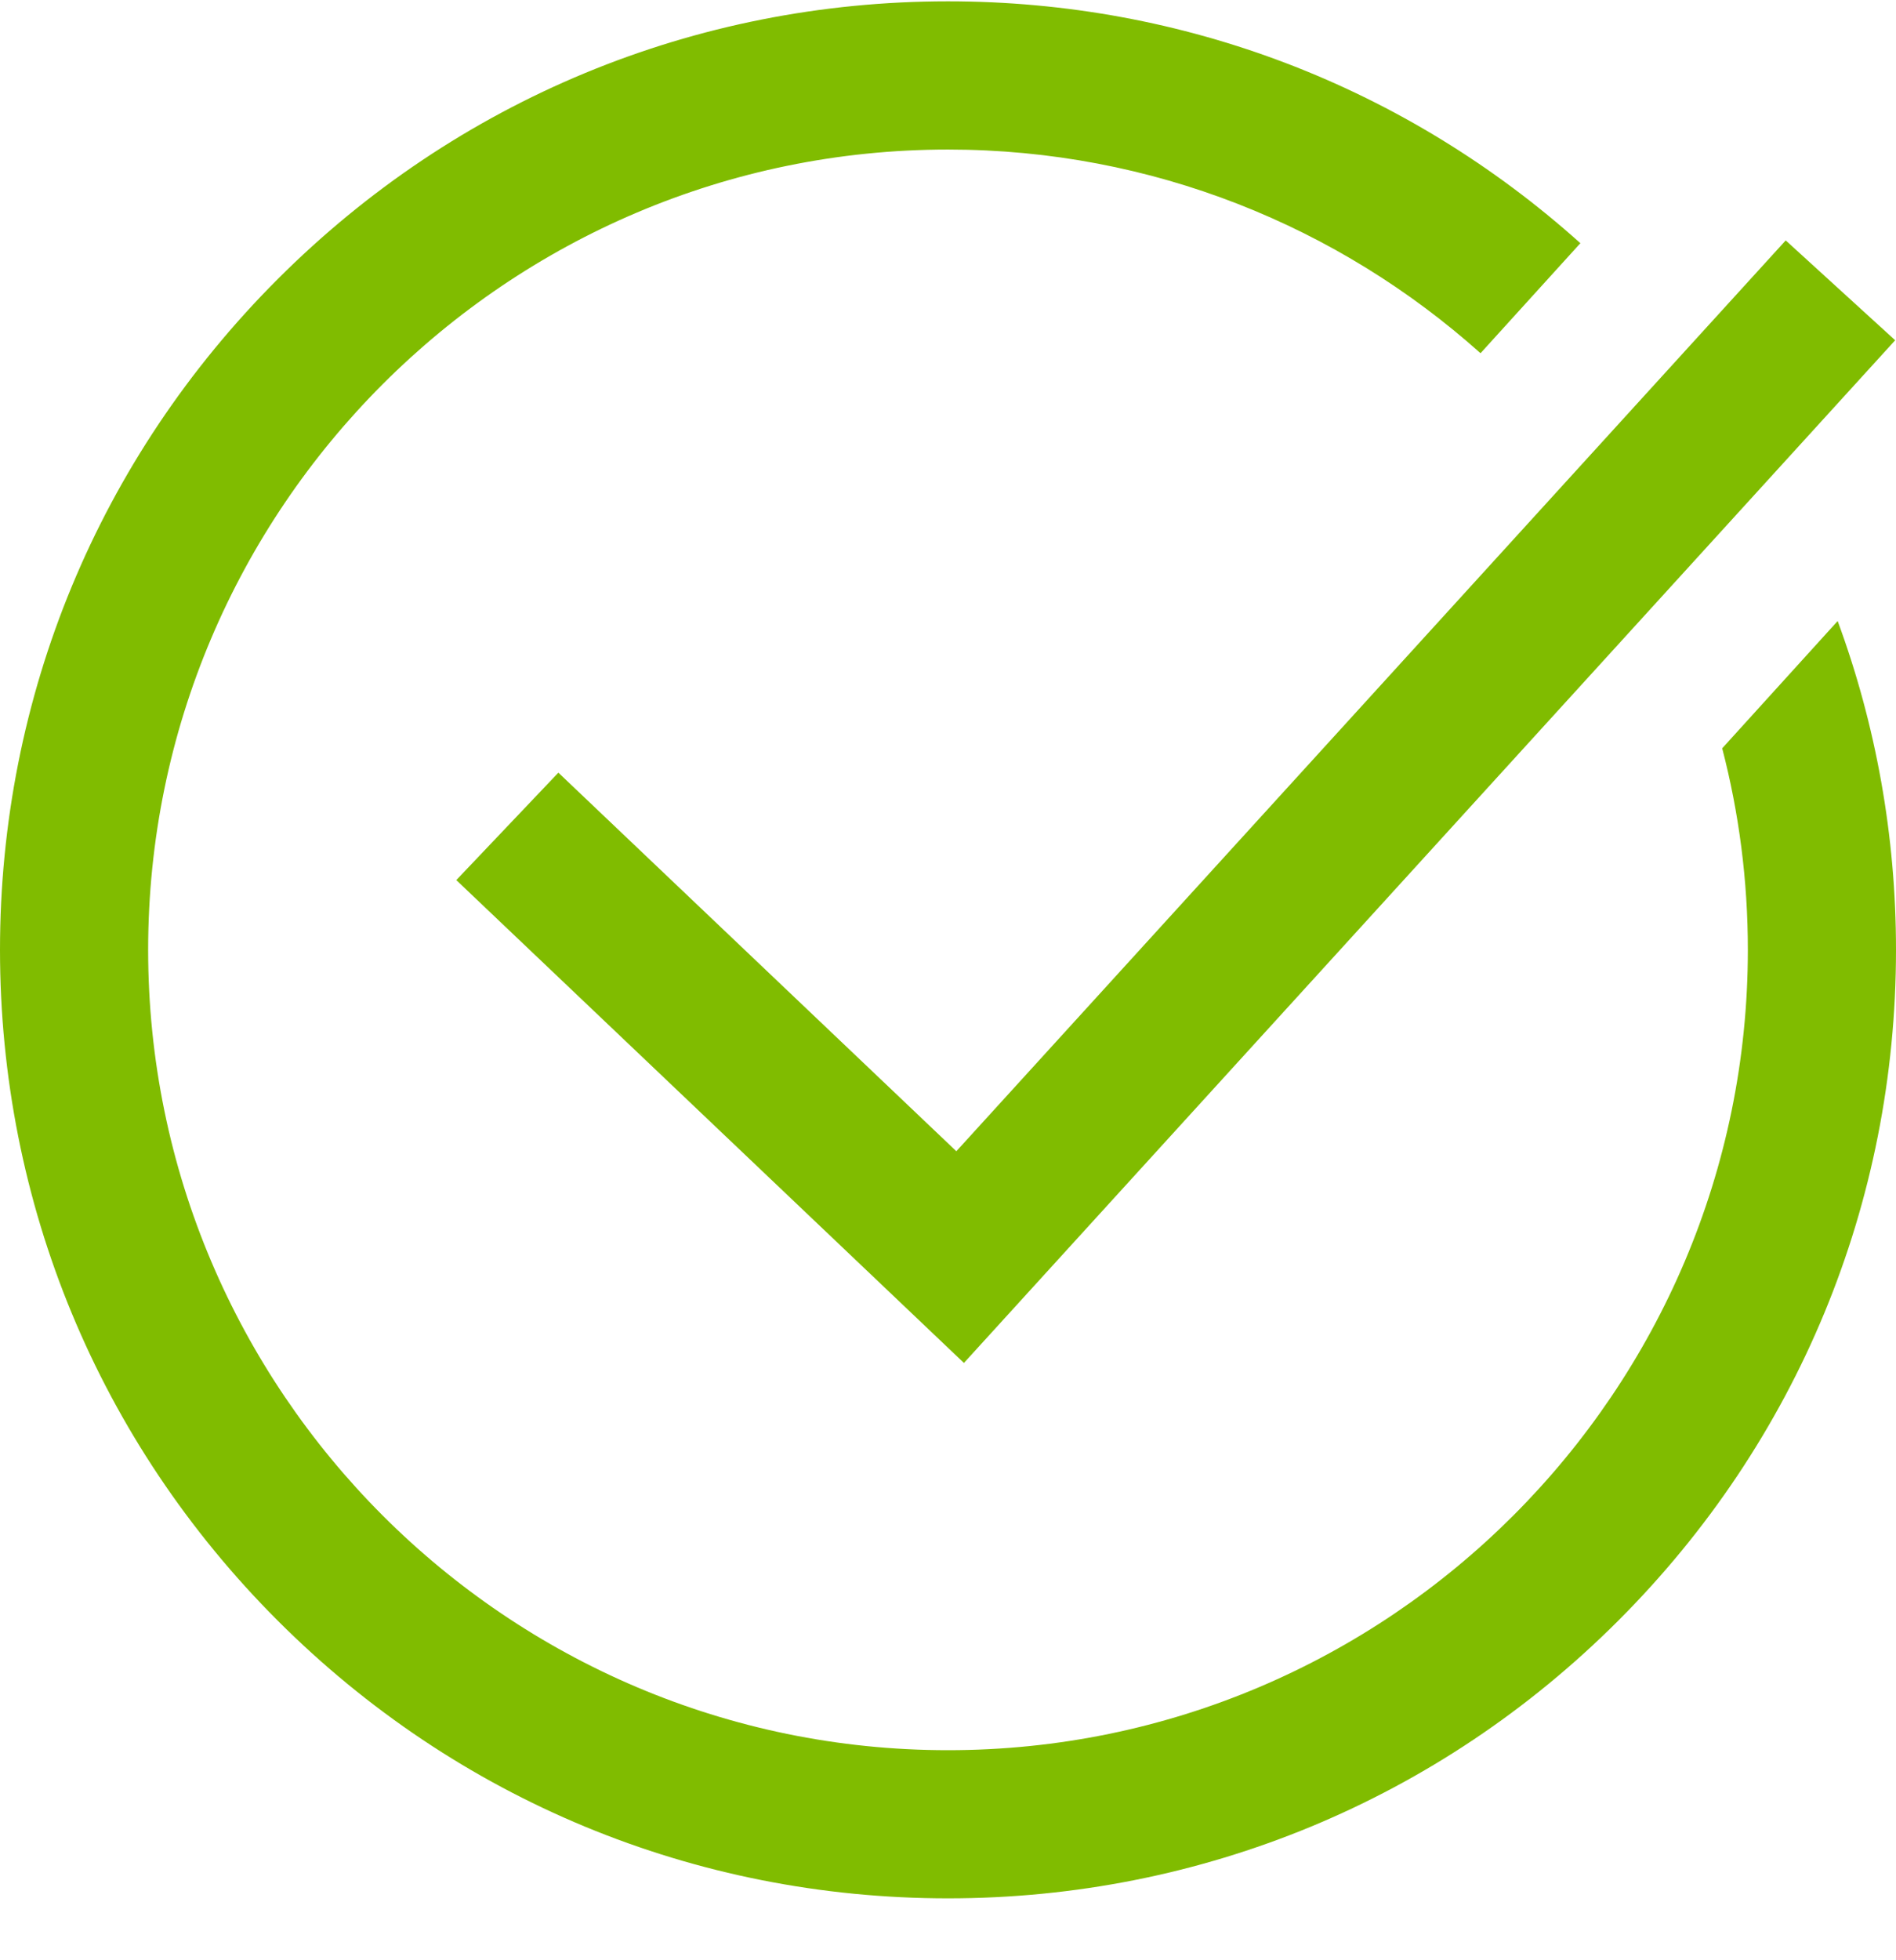 <svg width="30" height="31" viewBox="0 0 30 31" fill="none" xmlns="http://www.w3.org/2000/svg">
<path d="M15.132 18.206L28.255 3.802L29.987 5.381L15.252 21.554L7.22 13.918L8.835 12.219L15.132 18.206ZM29.077 9.821L27.25 11.834C27.515 12.853 27.656 13.921 27.656 15.021C27.656 22 21.979 27.678 15 27.678C8.021 27.678 2.344 22 2.344 15.021C2.344 8.043 8.021 2.365 15 2.365C18.233 2.365 21.186 3.584 23.426 5.586L25.006 3.846C22.251 1.374 18.73 0.021 15 0.021C10.993 0.021 7.226 1.582 4.393 4.415C1.56 7.248 0 11.015 0 15.021C0 19.028 1.56 22.795 4.393 25.628C7.226 28.461 10.993 30.021 15 30.021C19.006 30.021 22.774 28.461 25.607 25.628C28.44 22.795 30 19.028 30 15.021C30 13.218 29.683 11.464 29.077 9.821Z" fill="#80BC00"/>
</svg>
